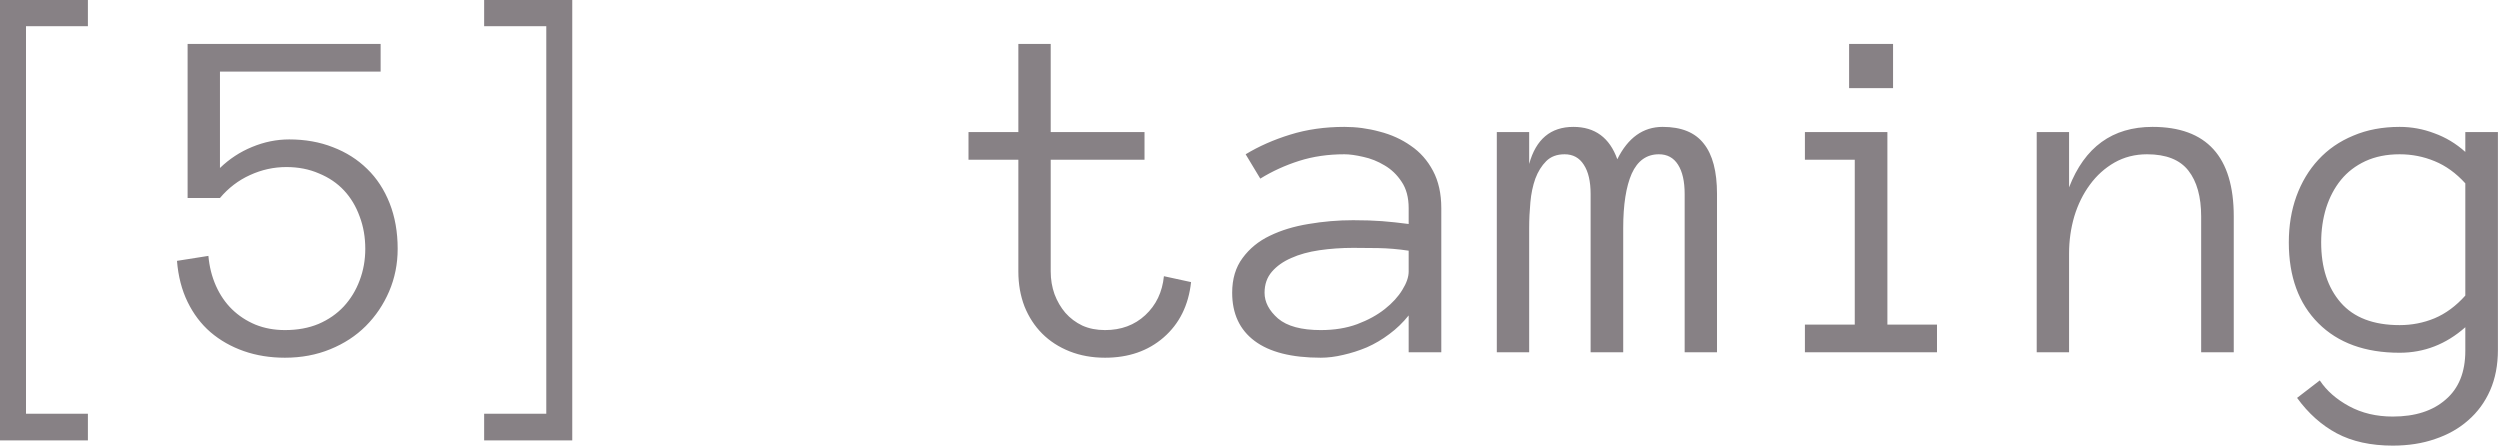 <?xml version="1.0" encoding="UTF-8"?> <svg xmlns="http://www.w3.org/2000/svg" viewBox="0 0 82.594 14.734" fill="none"><path d="M2.904 14.55H0V0H2.904V0.866H0.859V13.668H2.904V14.55ZM13.138 8.22C13.138 8.719 13.044 9.188 12.857 9.625C12.669 10.062 12.412 10.444 12.084 10.772C11.761 11.095 11.371 11.35 10.913 11.537C10.455 11.725 9.955 11.818 9.414 11.818C8.925 11.818 8.472 11.745 8.056 11.6C7.639 11.454 7.273 11.246 6.955 10.975C6.643 10.705 6.391 10.372 6.198 9.976C6.005 9.581 5.888 9.128 5.847 8.618L6.885 8.454C6.916 8.808 6.999 9.138 7.135 9.445C7.27 9.747 7.447 10.005 7.665 10.218C7.884 10.431 8.142 10.601 8.438 10.725C8.735 10.845 9.06 10.905 9.414 10.905C9.83 10.905 10.2 10.837 10.523 10.702C10.85 10.562 11.129 10.369 11.358 10.124C11.587 9.875 11.761 9.588 11.881 9.266C12.006 8.938 12.068 8.589 12.068 8.22C12.068 7.835 12.006 7.478 11.881 7.15C11.761 6.817 11.589 6.531 11.366 6.292C11.142 6.052 10.866 5.865 10.538 5.73C10.215 5.589 9.856 5.519 9.461 5.519C9.045 5.519 8.644 5.607 8.259 5.784C7.879 5.956 7.548 6.208 7.267 6.541H6.198V1.452H12.575V2.365H7.267V5.55C7.58 5.248 7.934 5.017 8.329 4.855C8.73 4.689 9.138 4.606 9.555 4.606C10.08 4.606 10.562 4.691 10.999 4.863C11.436 5.03 11.813 5.269 12.131 5.581C12.448 5.888 12.695 6.266 12.872 6.713C13.049 7.161 13.138 7.663 13.138 8.22ZM18.906 14.55H15.995V13.668H18.048V0.866H15.995V0H18.906V14.55ZM39.35 9.32C39.267 10.085 38.965 10.694 38.445 11.147C37.929 11.595 37.284 11.818 36.509 11.818C36.082 11.818 35.692 11.748 35.338 11.608C34.984 11.467 34.682 11.272 34.432 11.022C34.183 10.772 33.987 10.473 33.847 10.124C33.711 9.771 33.644 9.385 33.644 8.969V5.277H31.997V4.364H33.644V1.452H34.713V4.364H37.812V5.277H34.713V8.969C34.713 9.235 34.755 9.484 34.838 9.718C34.927 9.953 35.046 10.158 35.197 10.335C35.353 10.512 35.541 10.653 35.759 10.757C35.978 10.856 36.228 10.905 36.509 10.905C37.039 10.905 37.482 10.741 37.836 10.413C38.195 10.08 38.4 9.651 38.453 9.125L39.35 9.32ZM40.708 9.672C40.708 9.214 40.823 8.831 41.052 8.524C41.281 8.212 41.58 7.967 41.95 7.79C42.324 7.608 42.751 7.478 43.23 7.4C43.714 7.317 44.205 7.275 44.705 7.275C44.898 7.275 45.069 7.278 45.22 7.283C45.376 7.288 45.522 7.296 45.657 7.306C45.798 7.317 45.938 7.33 46.079 7.345C46.219 7.361 46.373 7.379 46.539 7.4V6.877C46.539 6.523 46.461 6.232 46.305 6.003C46.154 5.774 45.967 5.594 45.743 5.464C45.519 5.329 45.285 5.235 45.041 5.183C44.796 5.126 44.588 5.097 44.416 5.097C43.875 5.097 43.375 5.17 42.918 5.316C42.459 5.462 42.033 5.657 41.637 5.901L41.153 5.097C41.591 4.832 42.08 4.616 42.621 4.449C43.167 4.278 43.766 4.192 44.416 4.192C44.812 4.192 45.199 4.244 45.579 4.348C45.965 4.447 46.308 4.603 46.61 4.816C46.917 5.024 47.161 5.3 47.343 5.644C47.526 5.987 47.617 6.398 47.617 6.877V11.639H46.539V10.421C46.352 10.655 46.139 10.861 45.899 11.038C45.665 11.215 45.418 11.36 45.158 11.475C44.898 11.584 44.637 11.667 44.377 11.725C44.117 11.787 43.87 11.818 43.636 11.818C42.673 11.818 41.944 11.634 41.45 11.264C40.956 10.895 40.708 10.364 40.708 9.672ZM43.636 10.905C44.083 10.905 44.484 10.84 44.838 10.71C45.197 10.575 45.501 10.408 45.751 10.21C46.001 10.013 46.193 9.802 46.329 9.578C46.469 9.354 46.539 9.151 46.539 8.969V8.282C46.191 8.23 45.855 8.202 45.533 8.196C45.215 8.191 44.939 8.189 44.705 8.189C44.32 8.189 43.948 8.215 43.589 8.267C43.235 8.319 42.925 8.404 42.66 8.524C42.395 8.639 42.181 8.79 42.02 8.977C41.859 9.164 41.778 9.396 41.778 9.672C41.778 9.979 41.926 10.262 42.223 10.523C42.525 10.778 42.996 10.905 43.636 10.905ZM56.726 11.639H55.657V6.409C55.657 5.992 55.584 5.67 55.438 5.441C55.293 5.212 55.082 5.097 54.806 5.097C54.4 5.097 54.101 5.311 53.908 5.737C53.721 6.164 53.627 6.763 53.627 7.533V11.639H52.55V6.409C52.55 5.992 52.475 5.67 52.324 5.441C52.178 5.212 51.967 5.097 51.691 5.097C51.436 5.097 51.234 5.173 51.083 5.324C50.932 5.475 50.812 5.667 50.724 5.901C50.64 6.136 50.586 6.396 50.56 6.682C50.534 6.968 50.52 7.252 50.52 7.533V11.639H49.451V4.364H50.52V5.417C50.744 4.6 51.231 4.192 51.98 4.192C52.693 4.192 53.177 4.548 53.432 5.261C53.786 4.548 54.286 4.192 54.931 4.192C55.55 4.192 56.003 4.377 56.289 4.746C56.581 5.11 56.726 5.665 56.726 6.409V11.639ZM62.542 2.912H61.09V1.452H62.542V2.912ZM63.994 11.639H59.63V10.725H61.277V5.277H59.63V4.364H62.355V10.725H63.994V11.639ZM73.798 11.639H72.721V7.15C72.721 6.5 72.58 5.995 72.299 5.636C72.018 5.277 71.563 5.097 70.933 5.097C70.538 5.097 70.179 5.188 69.856 5.371C69.539 5.553 69.268 5.797 69.044 6.104C68.821 6.406 68.649 6.755 68.529 7.15C68.415 7.541 68.357 7.949 68.357 8.376V11.639H67.288V4.364H68.357V6.19C68.872 4.858 69.791 4.192 71.113 4.192C72.903 4.192 73.798 5.178 73.798 7.15V11.639ZM82.525 11.561C82.525 12.06 82.439 12.505 82.268 12.896C82.096 13.286 81.854 13.616 81.542 13.887C81.235 14.158 80.87 14.363 80.449 14.504C80.033 14.649 79.567 14.722 79.051 14.722C78.328 14.722 77.711 14.587 77.201 14.316C76.697 14.046 76.259 13.655 75.89 13.145L76.64 12.568C76.863 12.906 77.186 13.19 77.607 13.419C78.029 13.648 78.51 13.762 79.051 13.762C79.791 13.762 80.373 13.575 80.8 13.2C81.232 12.831 81.448 12.294 81.448 11.592V10.811C80.813 11.373 80.09 11.654 79.278 11.654C78.138 11.654 77.243 11.329 76.593 10.679C75.942 10.028 75.617 9.138 75.617 8.009C75.617 7.457 75.7 6.95 75.867 6.487C76.038 6.018 76.28 5.615 76.593 5.277C76.91 4.933 77.295 4.668 77.748 4.481C78.201 4.288 78.711 4.192 79.278 4.192C79.674 4.192 80.056 4.262 80.425 4.403C80.8 4.538 81.141 4.743 81.448 5.019V4.364H82.525V11.561ZM81.448 6.057C81.141 5.719 80.803 5.475 80.433 5.324C80.069 5.173 79.684 5.097 79.278 5.097C78.851 5.097 78.474 5.173 78.146 5.324C77.823 5.475 77.555 5.68 77.342 5.94C77.129 6.201 76.965 6.51 76.85 6.869C76.741 7.223 76.686 7.603 76.686 8.009C76.686 8.842 76.902 9.505 77.334 10C77.766 10.494 78.414 10.741 79.278 10.741C79.684 10.741 80.069 10.666 80.433 10.515C80.803 10.359 81.141 10.109 81.448 9.765V6.057Z" fill="#878185"></path></svg> 